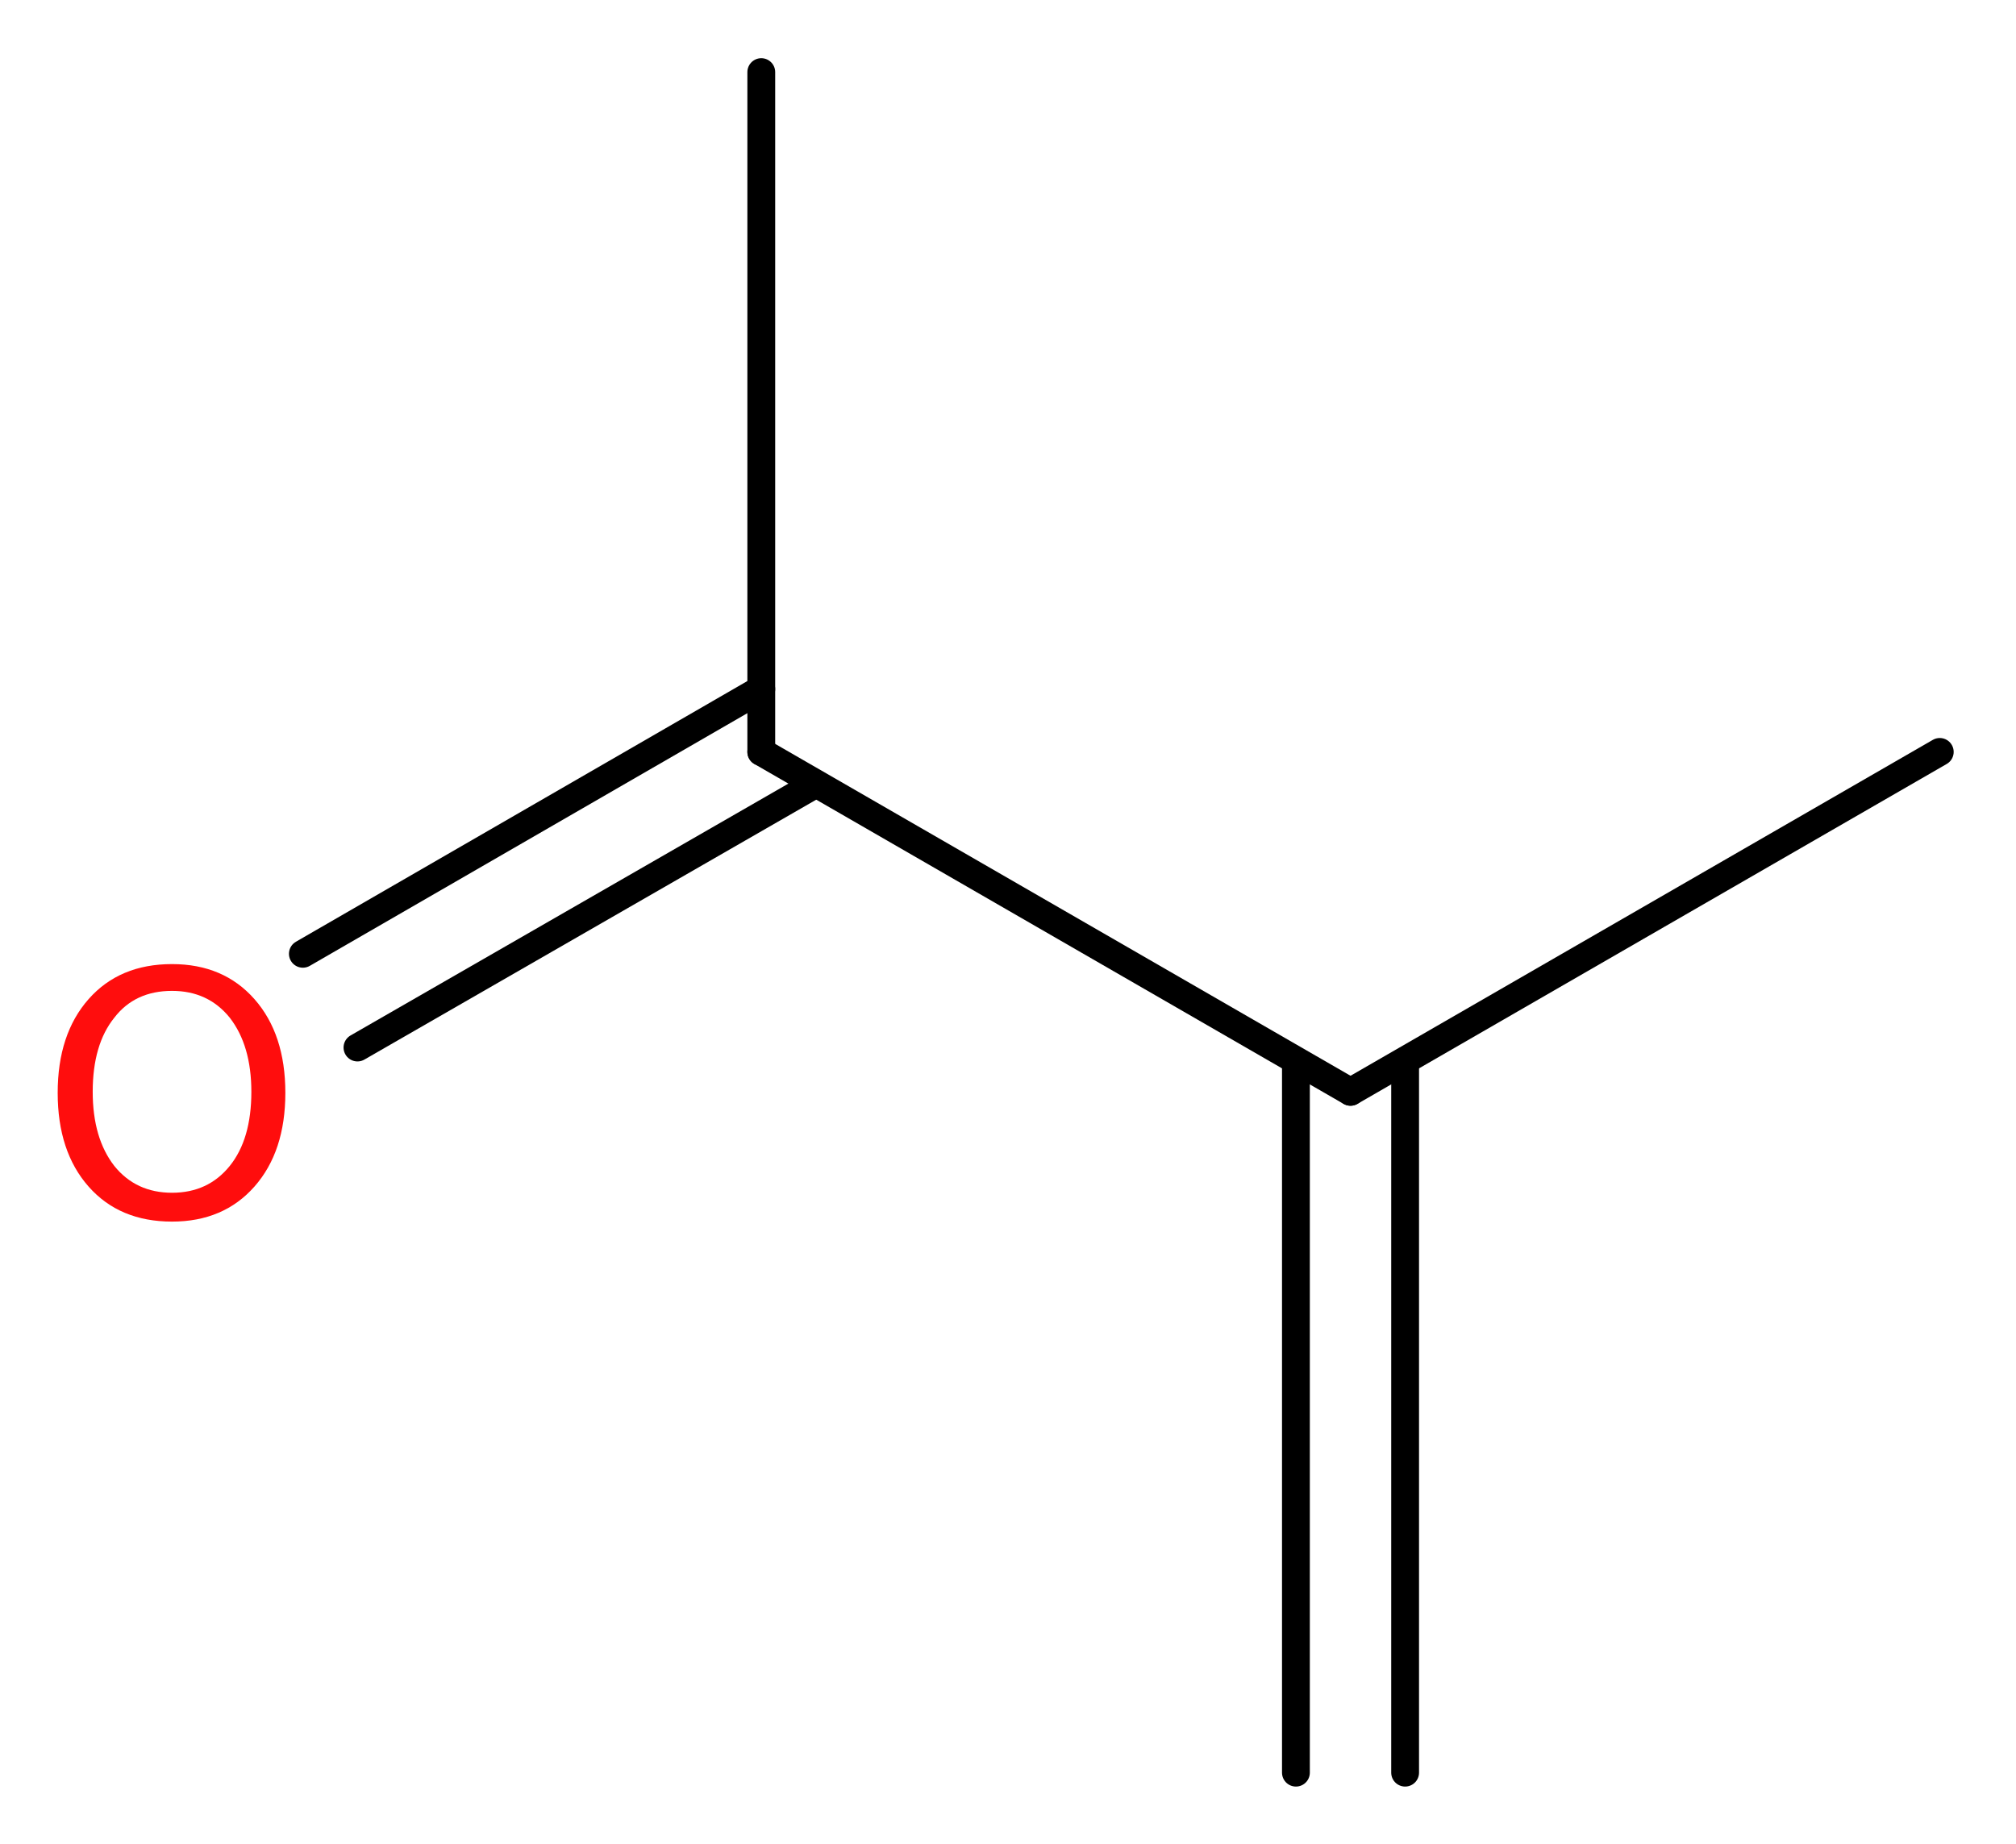 <?xml version='1.0' encoding='UTF-8'?>
<!DOCTYPE svg PUBLIC "-//W3C//DTD SVG 1.1//EN" "http://www.w3.org/Graphics/SVG/1.1/DTD/svg11.dtd">
<svg version='1.2' xmlns='http://www.w3.org/2000/svg' xmlns:xlink='http://www.w3.org/1999/xlink' width='19.57mm' height='17.9mm' viewBox='0 0 19.57 17.9'>
  <desc>Generated by the Chemistry Development Kit (http://github.com/cdk)</desc>
  <g stroke-linecap='round' stroke-linejoin='round' stroke='#000000' stroke-width='.27' fill='#FF0D0D'>
    <rect x='.0' y='.0' width='20.0' height='18.0' fill='#FFFFFF' stroke='none'/>
    <g id='mol1' class='mol'>
      <g id='mol1bnd1' class='bond'>
        <line x1='12.58' y1='17.21' x2='12.58' y2='10.3'/>
        <line x1='13.64' y1='17.21' x2='13.64' y2='10.3'/>
      </g>
      <line id='mol1bnd2' class='bond' x1='13.11' y1='10.6' x2='18.83' y2='7.3'/>
      <line id='mol1bnd3' class='bond' x1='13.11' y1='10.6' x2='7.39' y2='7.3'/>
      <line id='mol1bnd4' class='bond' x1='7.39' y1='7.3' x2='7.39' y2='.7'/>
      <g id='mol1bnd5' class='bond'>
        <line x1='7.92' y1='7.61' x2='3.47' y2='10.17'/>
        <line x1='7.39' y1='6.69' x2='2.94' y2='9.26'/>
      </g>
      <path id='mol1atm6' class='atom' d='M1.67 9.62q-.36 .0 -.56 .26q-.21 .26 -.21 .72q.0 .45 .21 .72q.21 .26 .56 .26q.35 .0 .56 -.26q.21 -.26 .21 -.72q.0 -.45 -.21 -.72q-.21 -.26 -.56 -.26zM1.67 9.36q.5 .0 .8 .34q.3 .34 .3 .91q.0 .57 -.3 .91q-.3 .34 -.8 .34q-.51 .0 -.81 -.34q-.3 -.34 -.3 -.91q.0 -.57 .3 -.91q.3 -.34 .81 -.34z' stroke='none'/>
    </g>
  </g>
</svg>
